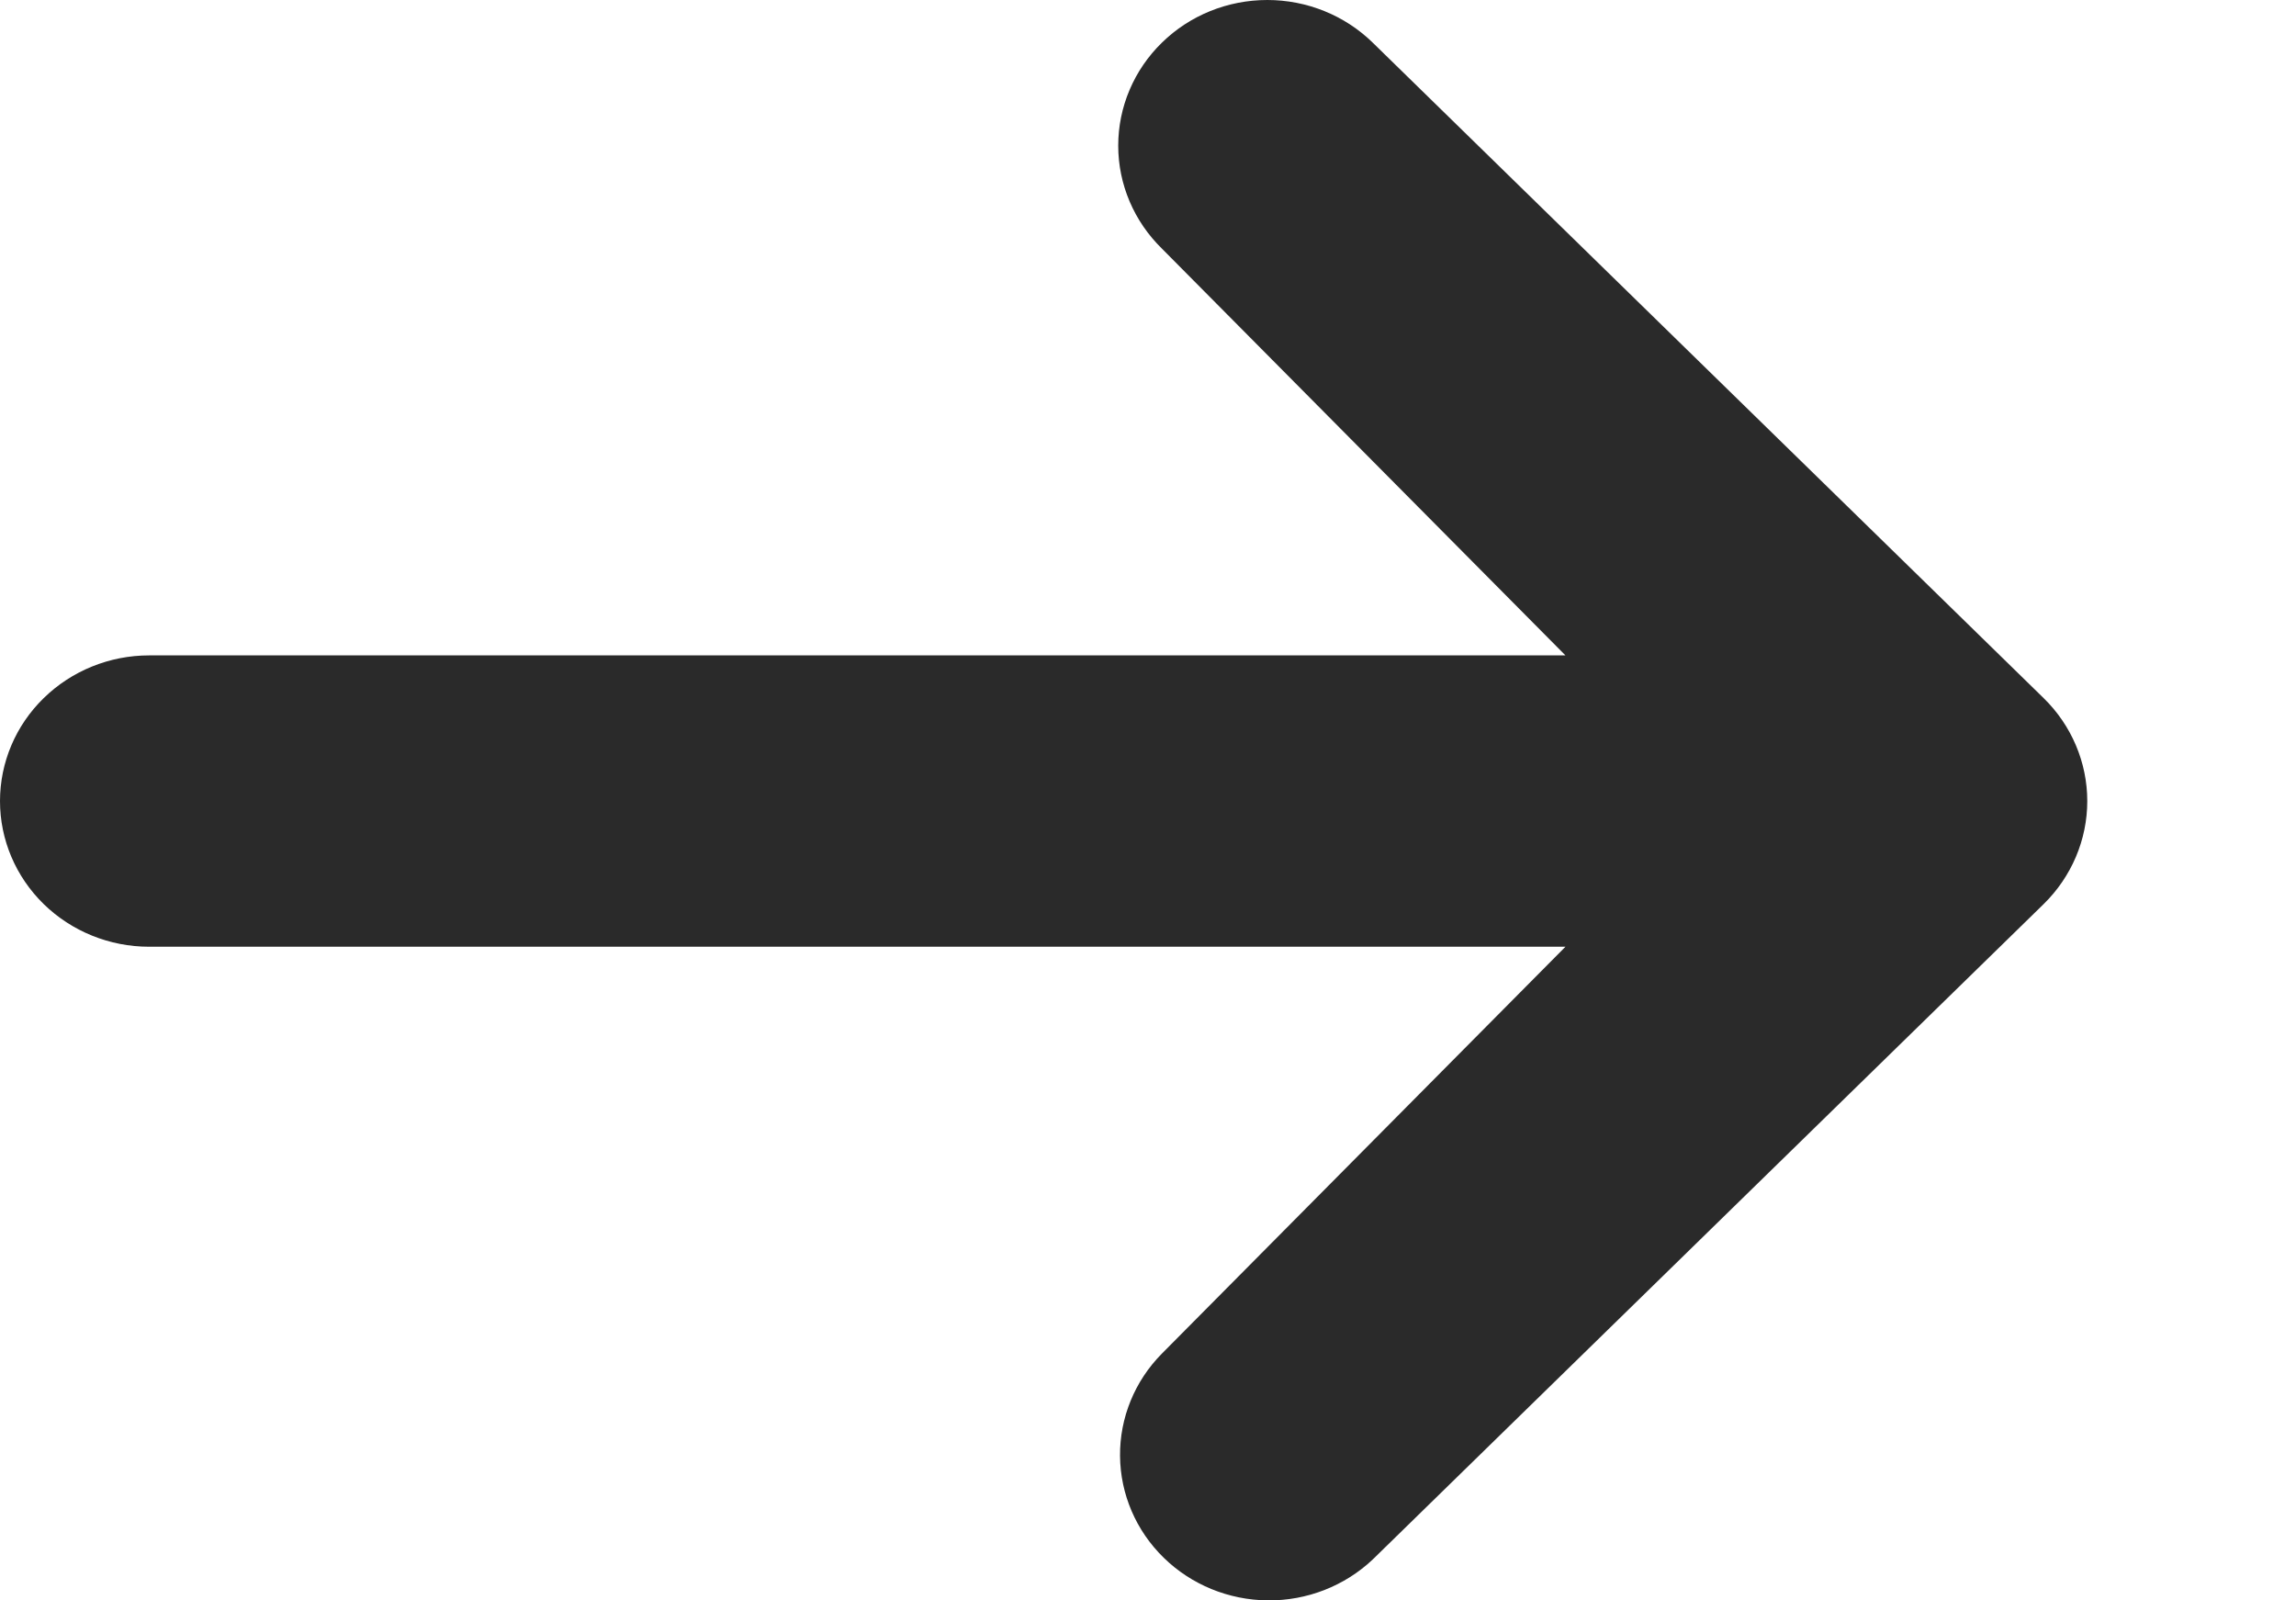 <svg width="33" height="23" viewBox="0 0 33 23" fill="none" xmlns="http://www.w3.org/2000/svg">
<path d="M16.7 0.613C17.101 0.22 17.646 0 18.215 0C18.783 0 19.328 0.22 19.73 0.613L29.373 10.033C29.774 10.425 30 10.958 30 11.513C30 12.068 29.774 12.6 29.373 12.993L19.73 22.412C19.325 22.794 18.784 23.005 18.222 23C17.66 22.995 17.123 22.775 16.726 22.387C16.328 21.999 16.103 21.474 16.098 20.925C16.093 20.376 16.309 19.847 16.7 19.453L22.5 13.606H2.143C1.575 13.606 1.03 13.385 0.628 12.993C0.226 12.6 0 12.068 0 11.513C0 10.957 0.226 10.425 0.628 10.033C1.03 9.64 1.575 9.419 2.143 9.419H22.5L16.7 3.573C16.298 3.18 16.072 2.648 16.072 2.093C16.072 1.538 16.298 1.005 16.7 0.613Z" fill="#2A2A2A"/>
</svg>
